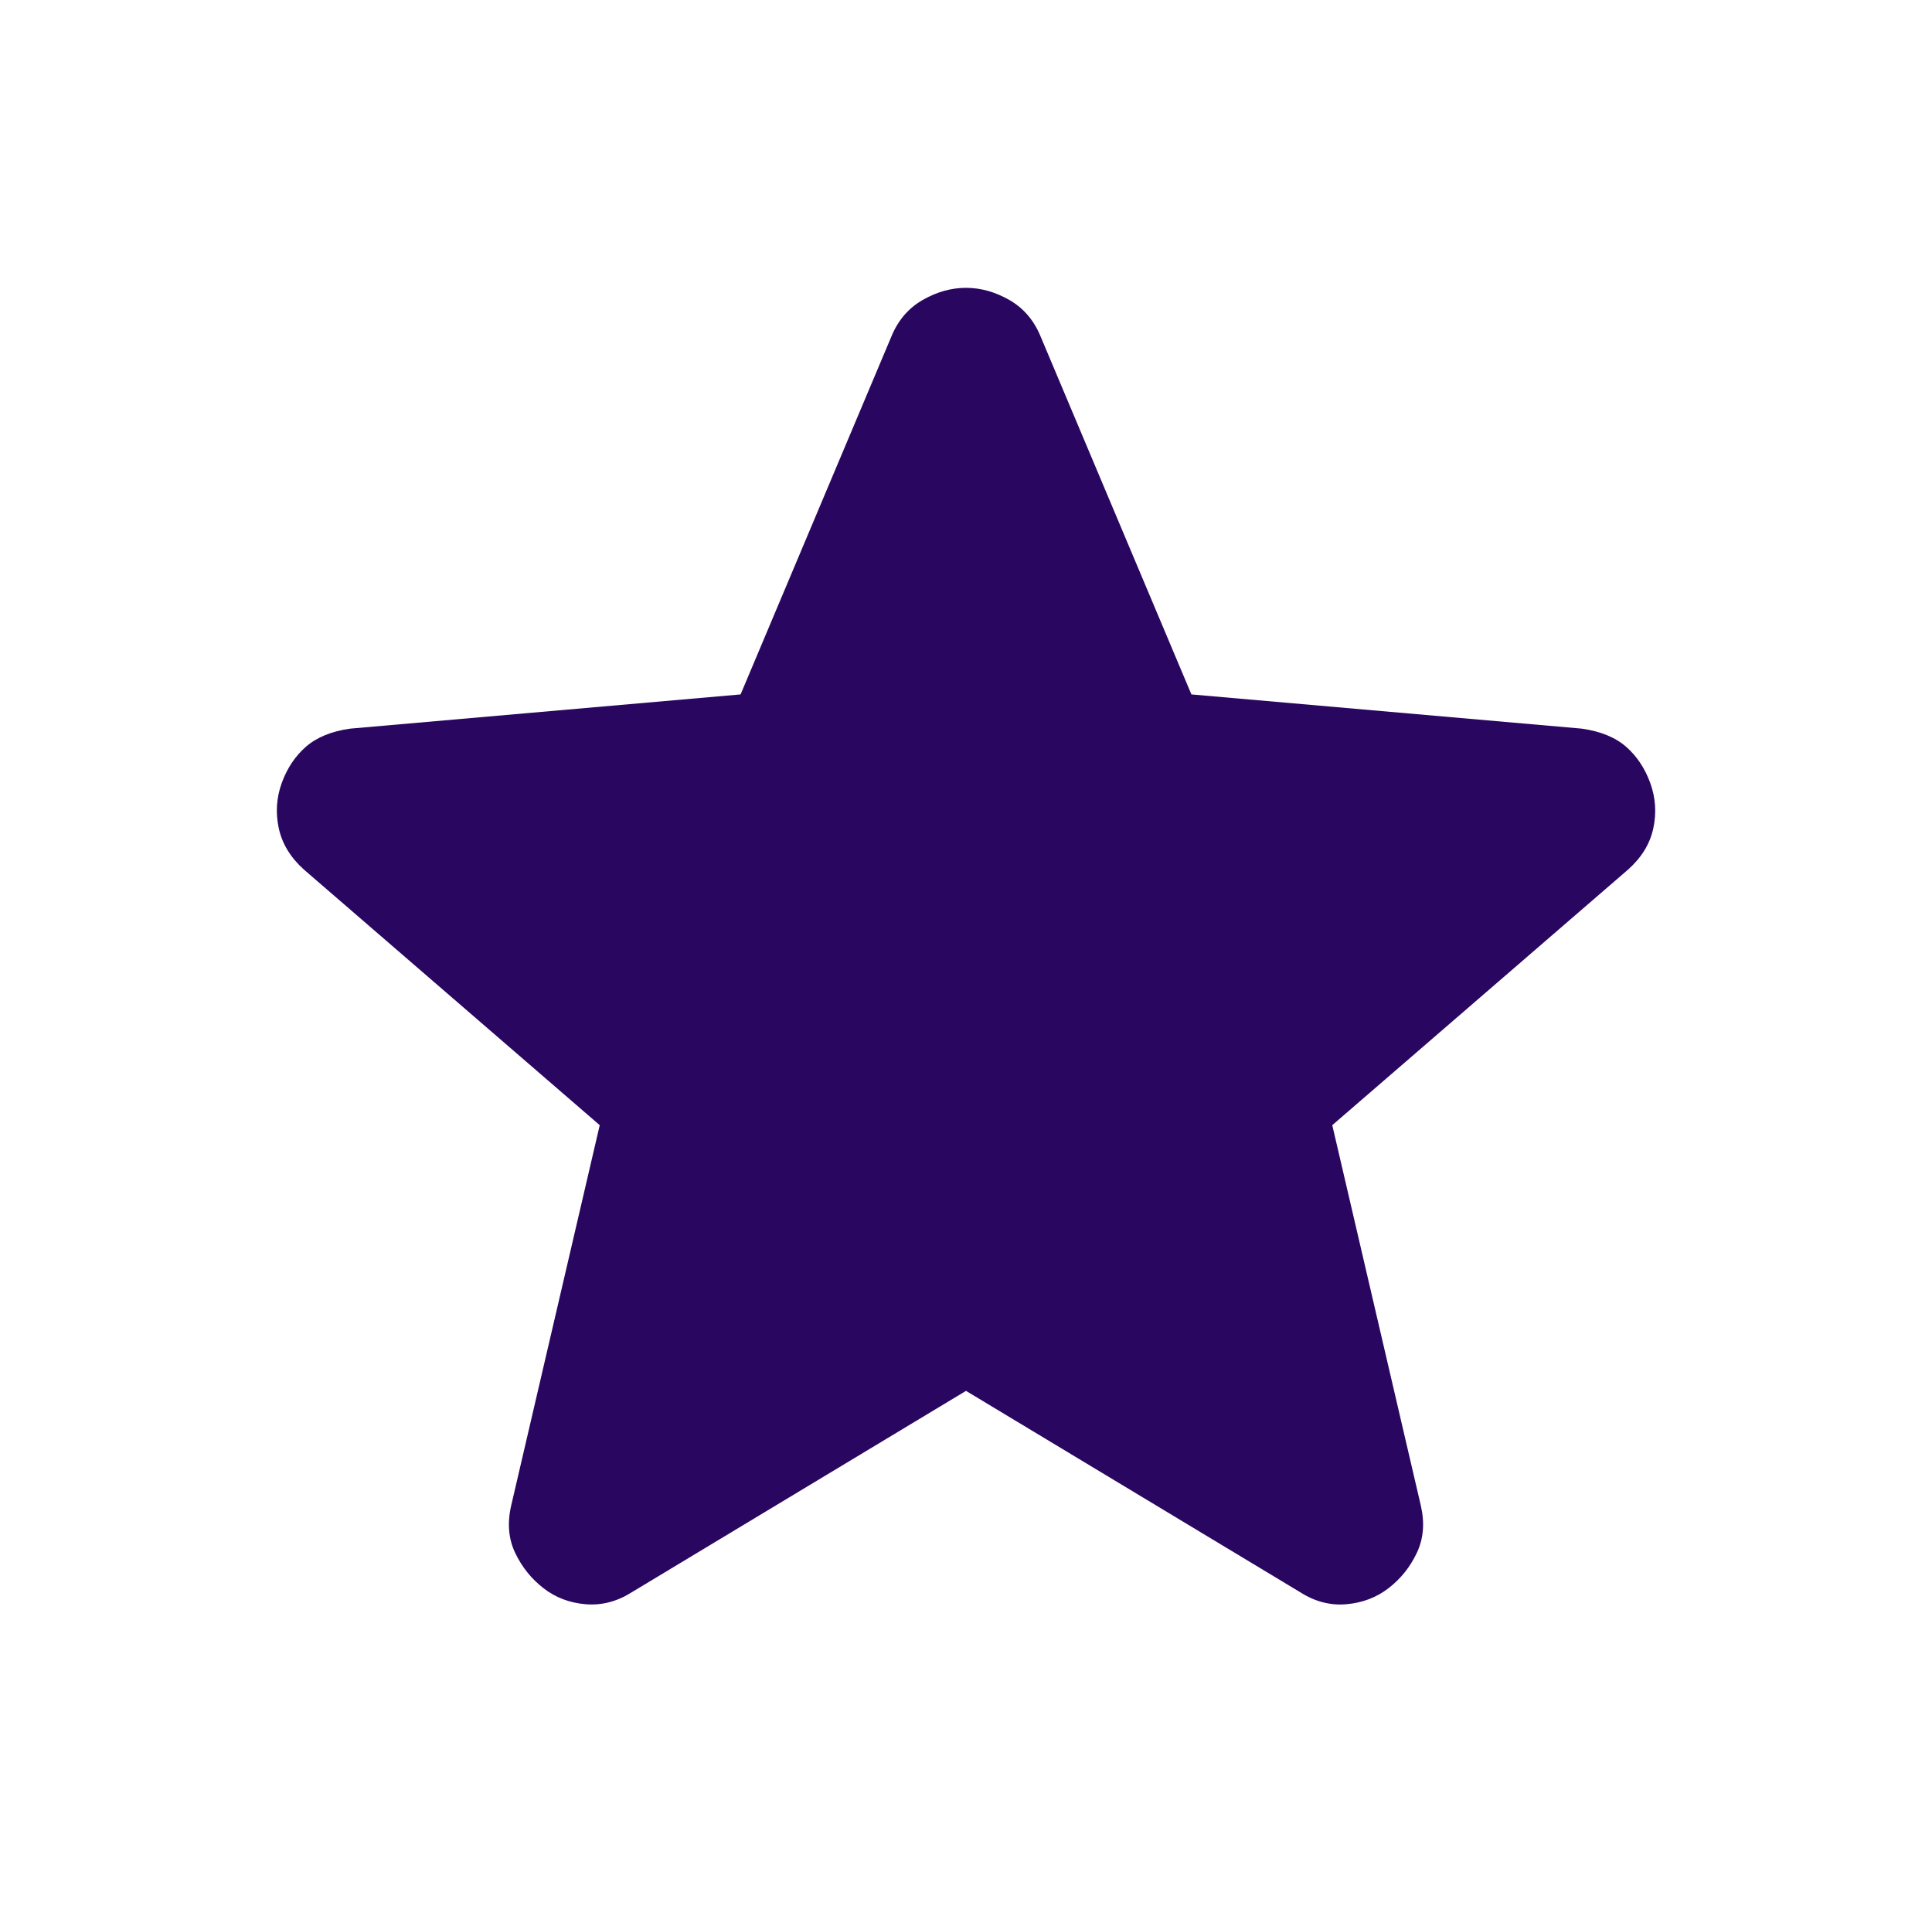 <svg width="100" height="99" viewBox="0 0 100 99" fill="none" xmlns="http://www.w3.org/2000/svg">
<g clip-path="url(#clip0_178_874)">
<path d="M50 71.979L32.708 82.396C31.944 82.882 31.146 83.09 30.312 83.021C29.479 82.951 28.75 82.674 28.125 82.187C27.5 81.701 27.014 81.094 26.667 80.367C26.319 79.639 26.25 78.822 26.458 77.917L31.042 58.229L15.729 45C15.035 44.375 14.601 43.662 14.429 42.862C14.257 42.062 14.308 41.282 14.583 40.521C14.858 39.76 15.275 39.135 15.833 38.646C16.392 38.157 17.156 37.844 18.125 37.708L38.333 35.937L46.146 17.396C46.493 16.562 47.032 15.937 47.763 15.521C48.493 15.104 49.239 14.896 50 14.896C50.761 14.896 51.507 15.104 52.237 15.521C52.968 15.937 53.507 16.562 53.854 17.396L61.667 35.937L81.875 37.708C82.847 37.847 83.611 38.16 84.167 38.646C84.722 39.132 85.139 39.757 85.417 40.521C85.694 41.285 85.747 42.067 85.575 42.867C85.403 43.667 84.968 44.378 84.271 45L68.958 58.229L73.542 77.917C73.75 78.819 73.681 79.636 73.333 80.367C72.986 81.097 72.5 81.704 71.875 82.187C71.25 82.671 70.521 82.948 69.688 83.021C68.854 83.093 68.056 82.885 67.292 82.396L50 71.979Z" fill="#290660"/>
</g>
<defs>
<clipPath id="clip0_178_874">
<rect width="100" height="99" fill="white"/>
</clipPath>
</defs>
</svg>
